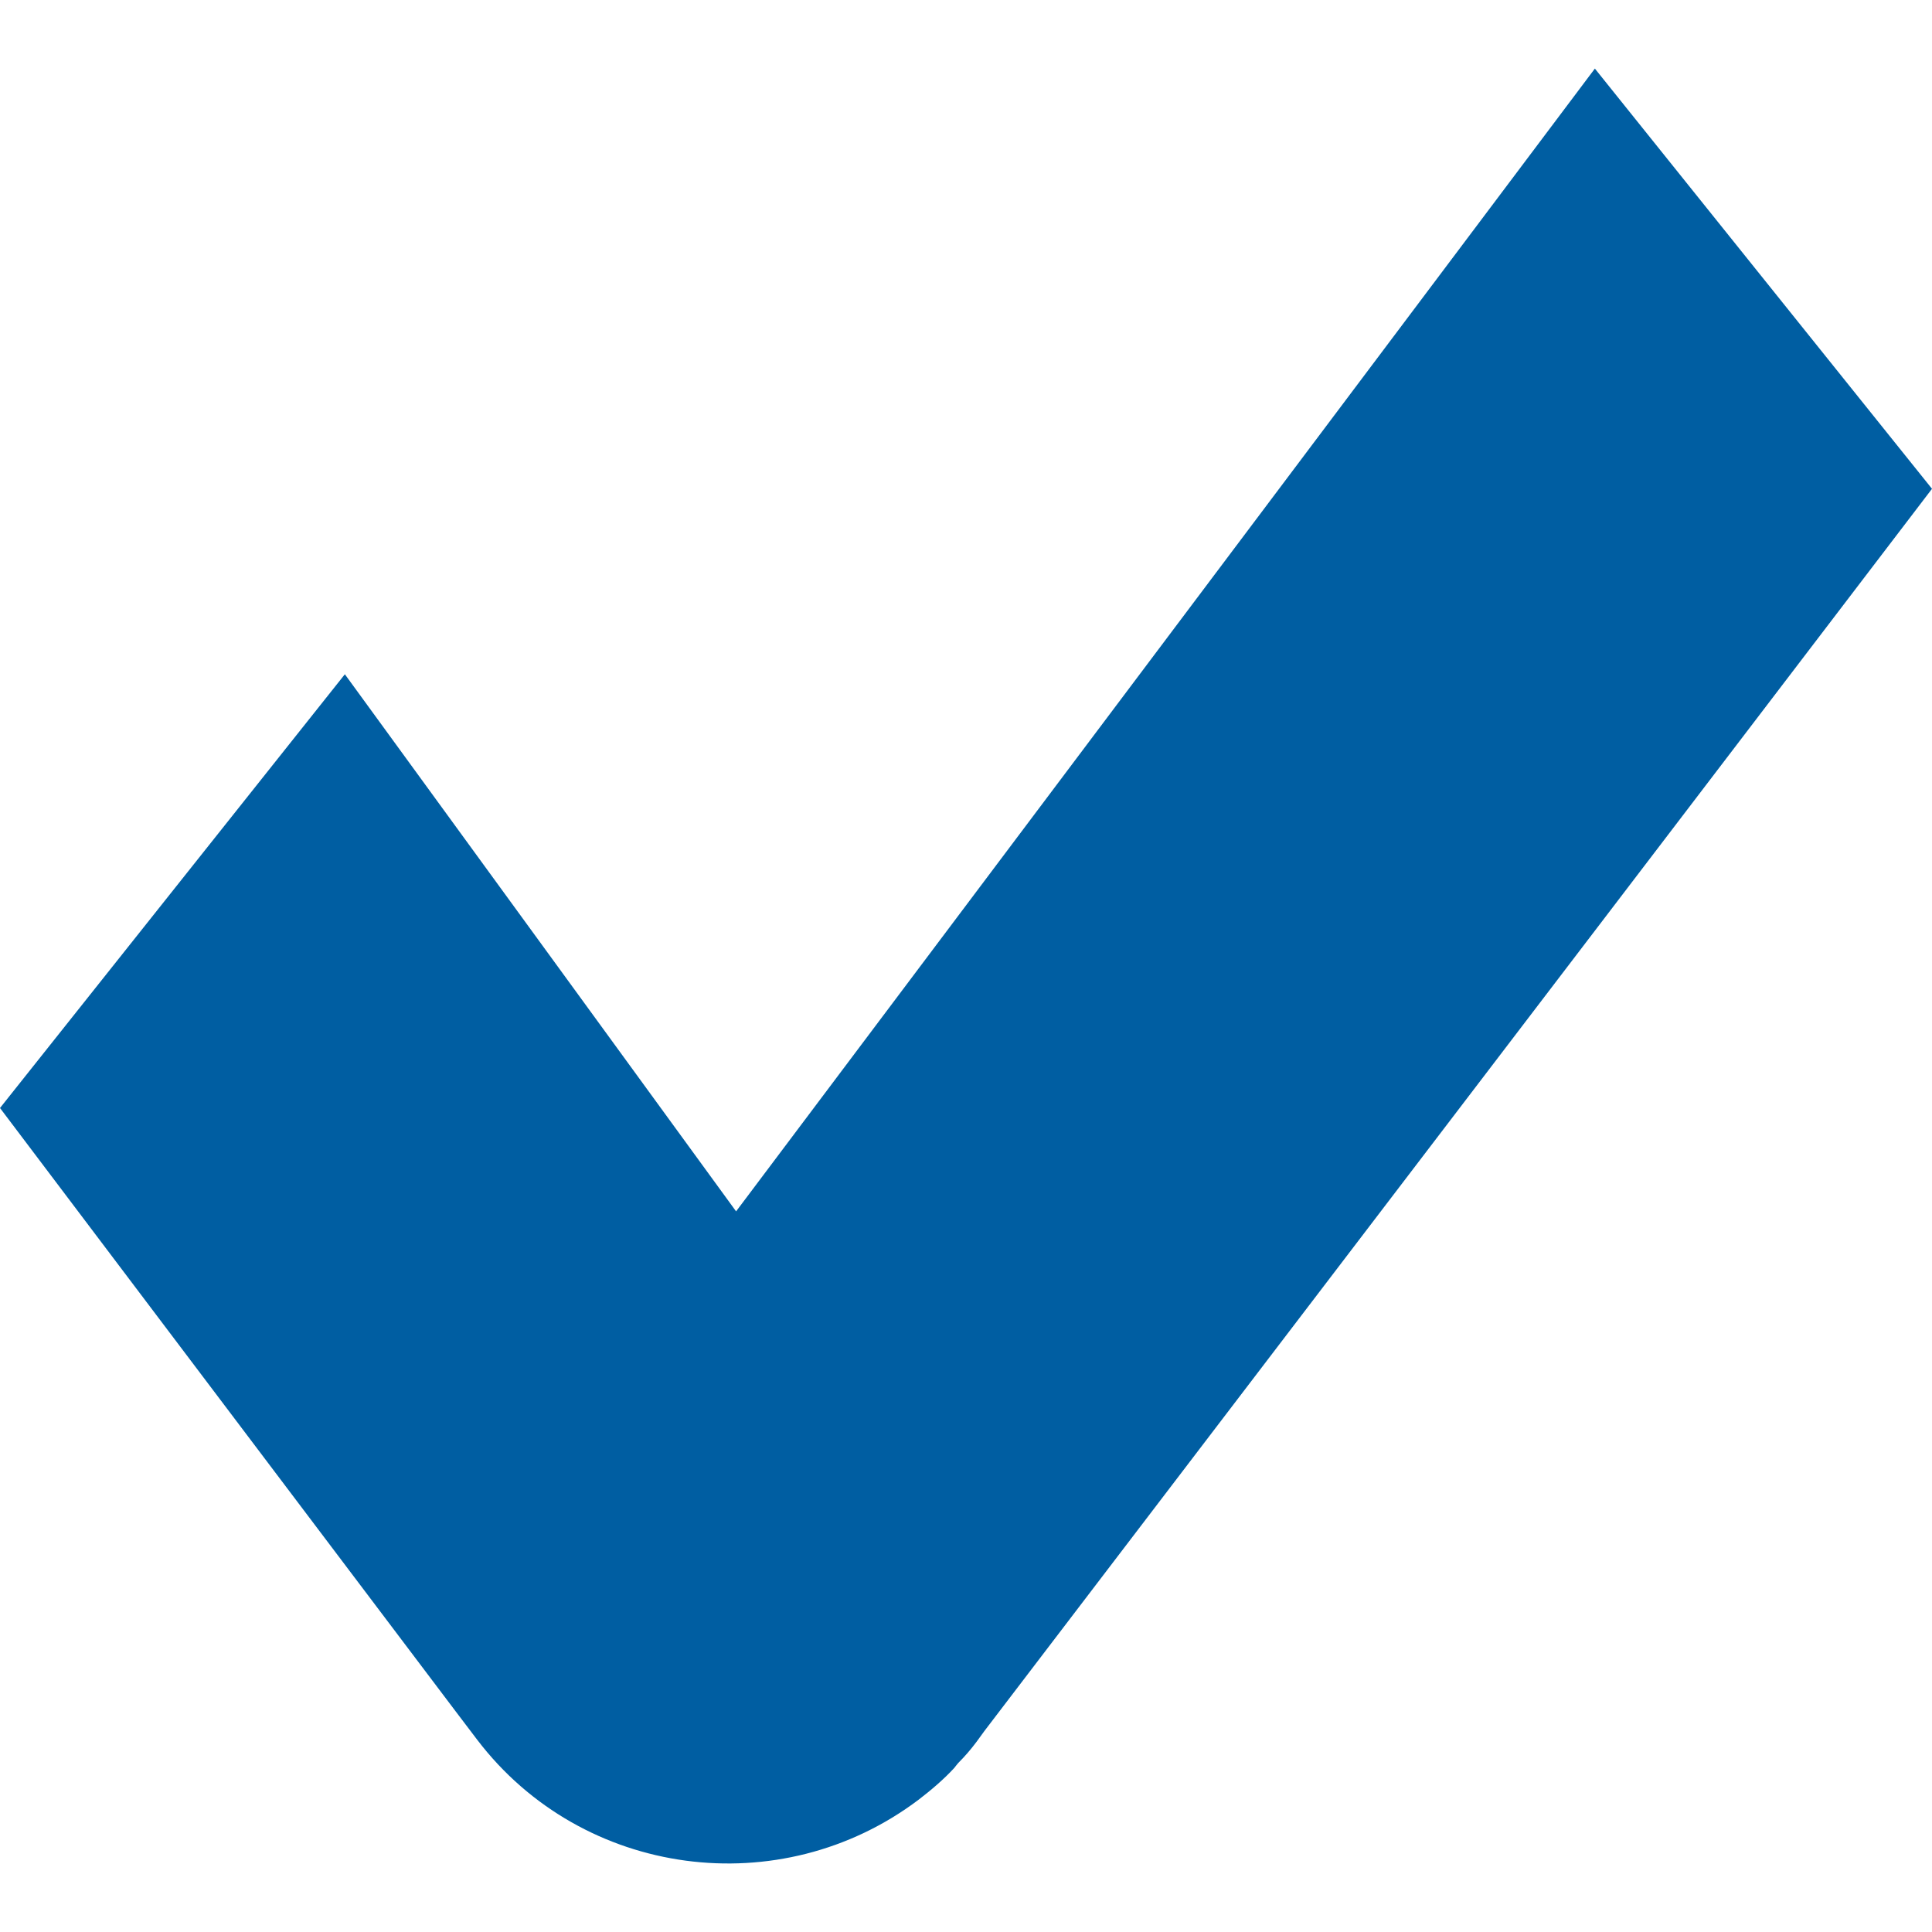 <?xml version="1.0" encoding="UTF-8"?>
<svg id="Ebene_1" data-name="Ebene 1" xmlns="http://www.w3.org/2000/svg" viewBox="0 0 20 20">
  <defs>
    <style>
      .cls-1 {
        fill: #005ea2;
      }
    </style>
  </defs>
  <path class="cls-1" d="m16.51.71L7.62,12.54,3.57,6.98,0,11.47l4.72,6.25.22.29c1.09,1.43,3.14,1.7,4.57.62.13-.1.26-.21.37-.33h0s.03-.04.04-.05c.07-.07.13-.14.19-.22l.08-.11,9.81-12.86-3.49-4.35Z"/>
</svg>